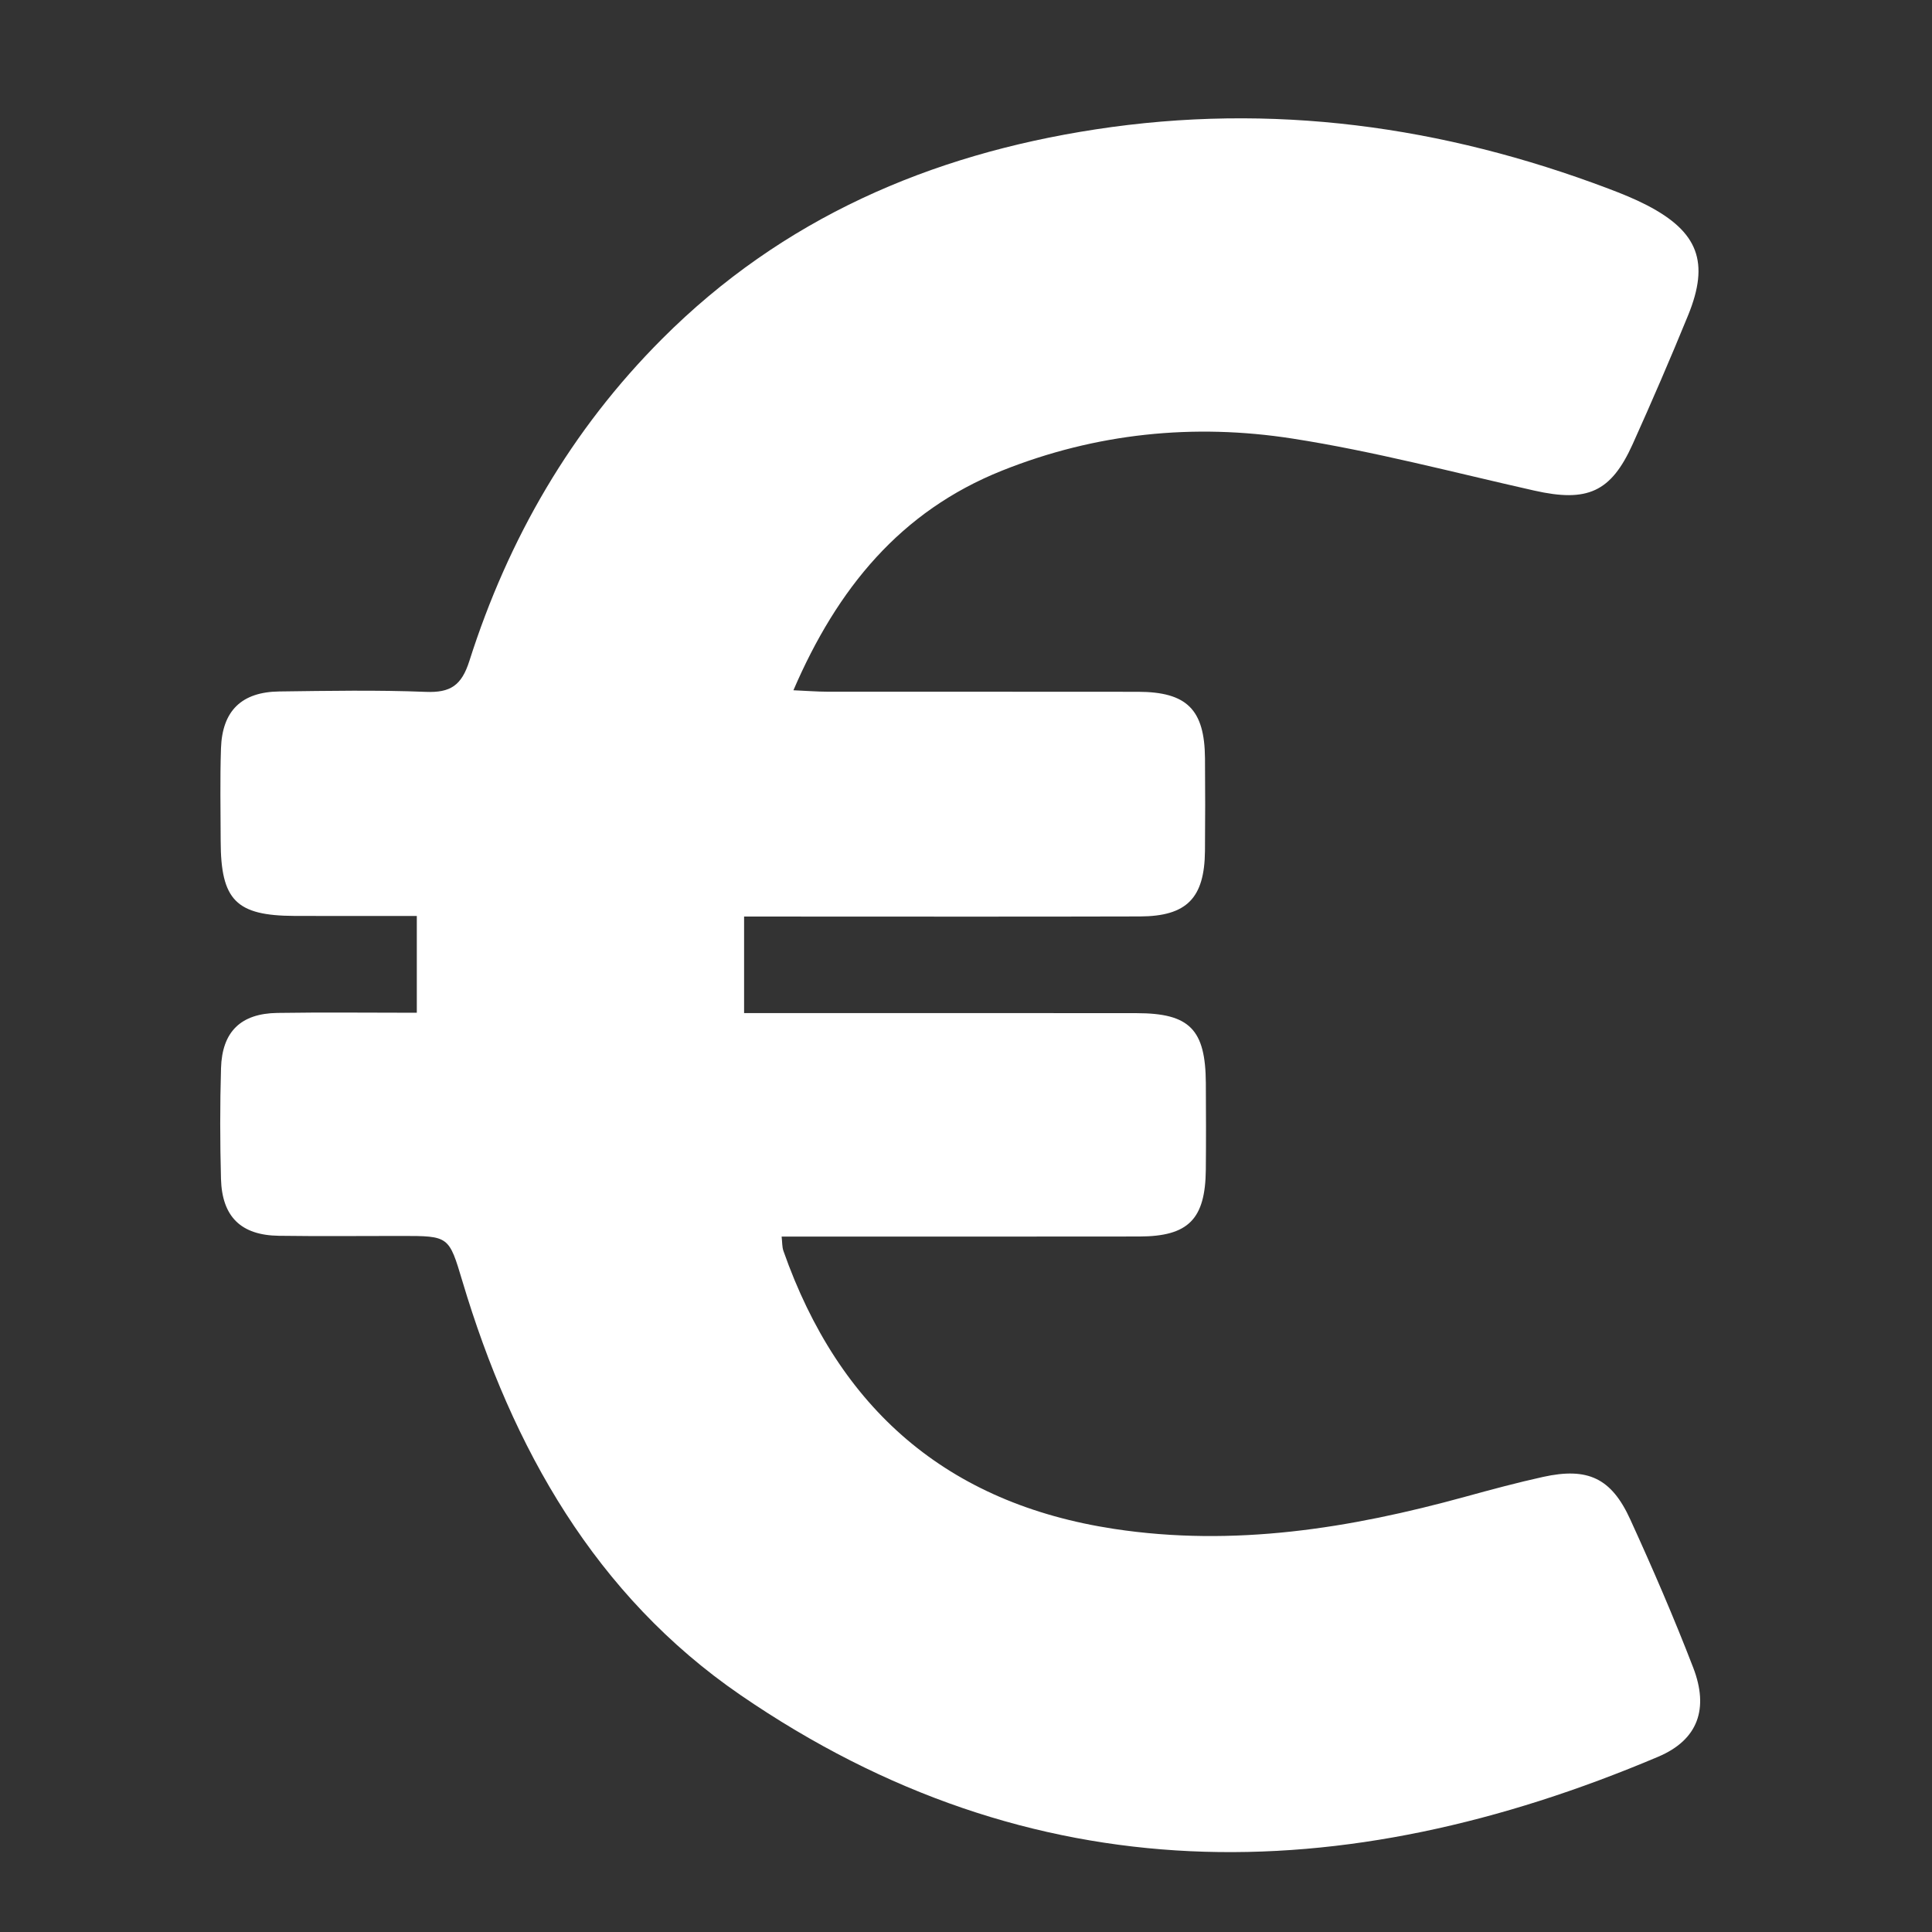 <svg width="100" height="100" viewBox="0 0 100 100" fill="none" xmlns="http://www.w3.org/2000/svg">
    <rect x="0" y="0" width="100" height="100" fill="#333333" stroke="none"/>
    <path
        d="M38.514 47.441C39.222 47.441 39.83 47.441 40.437 47.441C46.625 47.441 52.812 47.453 59 47.435C61.432 47.427 62.346 46.482 62.369 44.044C62.384 42.445 62.383 40.846 62.37 39.247C62.349 36.726 61.432 35.811 58.901 35.807C53.538 35.799 48.175 35.807 42.812 35.802C42.281 35.801 41.749 35.758 41.067 35.728C43.34 30.454 46.607 26.462 51.864 24.36C56.723 22.418 61.79 21.904 66.901 22.701C71.112 23.356 75.254 24.458 79.419 25.394C82.157 26.01 83.383 25.48 84.507 22.988C85.501 20.782 86.46 18.56 87.376 16.32C88.5 13.569 87.897 11.996 85.244 10.622C84.606 10.292 83.933 10.021 83.26 9.767C74.665 6.515 65.831 5.297 56.697 6.698C48.117 8.014 40.494 11.31 34.278 17.532C29.554 22.26 26.31 27.882 24.294 34.212C23.89 35.481 23.316 35.863 22.035 35.811C19.512 35.71 16.982 35.758 14.456 35.79C12.505 35.815 11.503 36.789 11.438 38.734C11.385 40.331 11.418 41.931 11.422 43.53C11.429 46.596 12.218 47.397 15.251 47.408C17.348 47.416 19.445 47.41 21.574 47.41C21.574 49.186 21.574 50.744 21.574 52.42C19.082 52.42 16.716 52.392 14.351 52.429C12.463 52.459 11.495 53.4 11.44 55.289C11.384 57.196 11.387 59.106 11.438 61.013C11.491 62.981 12.476 63.937 14.43 63.964C16.544 63.994 18.658 63.972 20.773 63.972C23.24 63.973 23.234 63.974 23.936 66.323C26.514 74.951 30.818 82.578 38.321 87.73C53.431 98.104 69.468 97.858 85.829 90.928C87.894 90.054 88.459 88.44 87.639 86.313C86.64 83.721 85.534 81.167 84.379 78.639C83.401 76.498 82.175 75.938 79.876 76.443C78.519 76.742 77.176 77.104 75.836 77.472C69.877 79.11 63.872 80.079 57.664 79.135C49.009 77.817 43.422 72.914 40.551 64.75C40.477 64.541 40.492 64.301 40.457 64.004C46.704 64.004 52.839 64.011 58.974 64.001C61.511 63.996 62.387 63.105 62.413 60.547C62.428 59.052 62.423 57.556 62.414 56.06C62.398 53.284 61.574 52.444 58.836 52.441C53.112 52.433 47.388 52.438 41.664 52.438C40.645 52.438 39.626 52.438 38.514 52.438C38.514 50.754 38.514 49.23 38.514 47.441Z"
        fill="white" />
</svg>